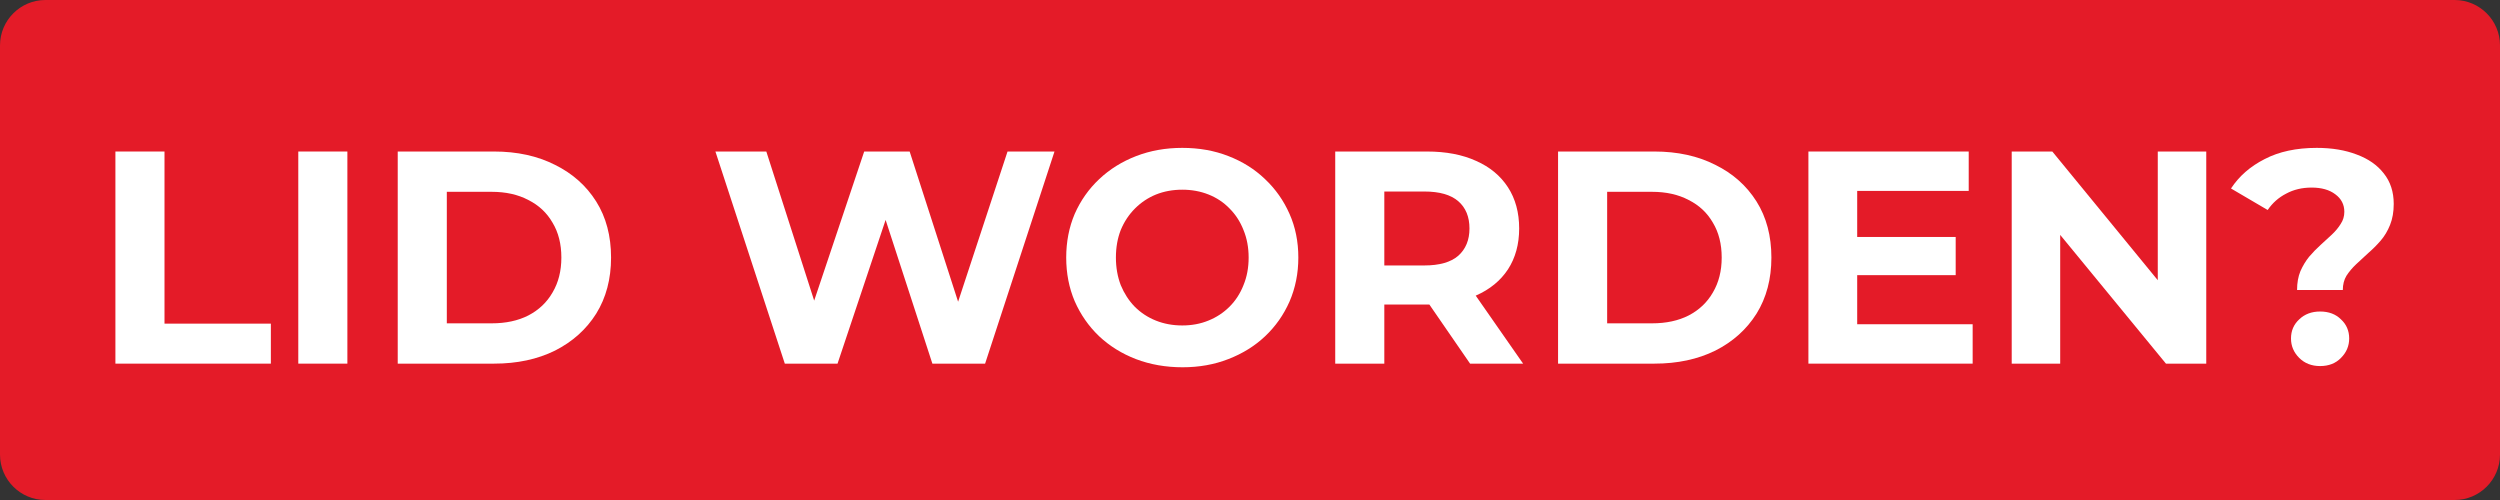 <svg width="165" height="33" viewBox="0 0 165 33" fill="none" xmlns="http://www.w3.org/2000/svg">
<rect x="0" y="0" width="165" height="33" fill="#333333" stroke="none"/>
<path d="M0 3C0 1.343 1.343 0 3 0H162C163.657 0 165 1.343 165 3V30C165 31.657 163.657 33 162 33H3C1.343 33 0 31.657 0 30V3Z" fill="#E41B28"/>
<path d="M7.617 24V10H10.857V21.36H17.877V24H7.617Z" fill="white"/>
<path d="M19.687 24V10H22.927V24H19.687Z" fill="white"/>
<path d="M26.25 24V10H32.61C34.13 10 35.47 10.293 36.63 10.88C37.79 11.453 38.696 12.26 39.35 13.3C40.003 14.34 40.33 15.573 40.33 17C40.33 18.413 40.003 19.647 39.35 20.7C38.696 21.74 37.79 22.553 36.63 23.14C35.47 23.713 34.13 24 32.61 24H26.25ZM29.49 21.34H32.45C33.383 21.34 34.19 21.167 34.87 20.82C35.563 20.46 36.096 19.953 36.47 19.3C36.856 18.647 37.05 17.88 37.05 17C37.05 16.107 36.856 15.34 36.47 14.7C36.096 14.047 35.563 13.547 34.87 13.2C34.19 12.84 33.383 12.66 32.45 12.66H29.49V21.34Z" fill="white"/>
<path d="M51.797 24L47.217 10H50.577L54.557 22.4H52.877L57.037 10H60.037L64.037 22.4H62.417L66.497 10H69.597L65.017 24H61.537L57.997 13.12H58.917L55.277 24H51.797Z" fill="white"/>
<path d="M78.05 24.24C76.943 24.24 75.916 24.06 74.97 23.7C74.036 23.34 73.223 22.833 72.53 22.18C71.85 21.527 71.316 20.76 70.93 19.88C70.556 19 70.37 18.04 70.37 17C70.37 15.96 70.556 15 70.93 14.12C71.316 13.24 71.856 12.473 72.55 11.82C73.243 11.167 74.056 10.66 74.99 10.3C75.923 9.94 76.936 9.76 78.03 9.76C79.136 9.76 80.15 9.94 81.07 10.3C82.003 10.66 82.81 11.167 83.49 11.82C84.183 12.473 84.723 13.24 85.11 14.12C85.496 14.987 85.69 15.947 85.69 17C85.69 18.04 85.496 19.007 85.11 19.9C84.723 20.78 84.183 21.547 83.49 22.2C82.81 22.84 82.003 23.34 81.07 23.7C80.15 24.06 79.143 24.24 78.05 24.24ZM78.03 21.48C78.656 21.48 79.23 21.373 79.75 21.16C80.283 20.947 80.75 20.64 81.15 20.24C81.55 19.84 81.856 19.367 82.07 18.82C82.296 18.273 82.41 17.667 82.41 17C82.41 16.333 82.296 15.727 82.07 15.18C81.856 14.633 81.55 14.16 81.15 13.76C80.763 13.36 80.303 13.053 79.77 12.84C79.236 12.627 78.656 12.52 78.03 12.52C77.403 12.52 76.823 12.627 76.29 12.84C75.77 13.053 75.31 13.36 74.91 13.76C74.51 14.16 74.196 14.633 73.97 15.18C73.756 15.727 73.65 16.333 73.65 17C73.65 17.653 73.756 18.26 73.97 18.82C74.196 19.367 74.503 19.84 74.89 20.24C75.29 20.64 75.756 20.947 76.29 21.16C76.823 21.373 77.403 21.48 78.03 21.48Z" fill="white"/>
<path d="M88.125 24V10H94.185C95.438 10 96.518 10.207 97.425 10.62C98.331 11.02 99.031 11.6 99.525 12.36C100.018 13.12 100.265 14.027 100.265 15.08C100.265 16.12 100.018 17.02 99.525 17.78C99.031 18.527 98.331 19.1 97.425 19.5C96.518 19.9 95.438 20.1 94.185 20.1H89.925L91.365 18.68V24H88.125ZM97.025 24L93.525 18.92H96.985L100.525 24H97.025ZM91.365 19.04L89.925 17.52H94.005C95.005 17.52 95.751 17.307 96.245 16.88C96.738 16.44 96.985 15.84 96.985 15.08C96.985 14.307 96.738 13.707 96.245 13.28C95.751 12.853 95.005 12.64 94.005 12.64H89.925L91.365 11.1V19.04Z" fill="white"/>
<path d="M102.832 24V10H109.192C110.712 10 112.052 10.293 113.212 10.88C114.372 11.453 115.278 12.26 115.932 13.3C116.585 14.34 116.912 15.573 116.912 17C116.912 18.413 116.585 19.647 115.932 20.7C115.278 21.74 114.372 22.553 113.212 23.14C112.052 23.713 110.712 24 109.192 24H102.832ZM106.072 21.34H109.032C109.965 21.34 110.772 21.167 111.452 20.82C112.145 20.46 112.678 19.953 113.052 19.3C113.438 18.647 113.632 17.88 113.632 17C113.632 16.107 113.438 15.34 113.052 14.7C112.678 14.047 112.145 13.547 111.452 13.2C110.772 12.84 109.965 12.66 109.032 12.66H106.072V21.34Z" fill="white"/>
<path d="M122.335 15.64H129.075V18.16H122.335V15.64ZM122.575 21.4H130.195V24H119.355V10H129.935V12.6H122.575V21.4Z" fill="white"/>
<path d="M132.773 24V10H135.453L143.713 20.08H142.413V10H145.613V24H142.953L134.673 13.92H135.973V24H132.773Z" fill="white"/>
<path d="M151.606 19.14C151.606 18.673 151.679 18.26 151.826 17.9C151.986 17.54 152.179 17.22 152.406 16.94C152.646 16.66 152.899 16.4 153.166 16.16C153.432 15.92 153.679 15.693 153.906 15.48C154.146 15.253 154.339 15.02 154.486 14.78C154.646 14.54 154.726 14.273 154.726 13.98C154.726 13.5 154.526 13.113 154.126 12.82C153.739 12.527 153.219 12.38 152.566 12.38C151.939 12.38 151.379 12.513 150.886 12.78C150.392 13.033 149.986 13.393 149.666 13.86L147.246 12.44C147.779 11.627 148.519 10.98 149.466 10.5C150.412 10.007 151.559 9.76 152.906 9.76C153.906 9.76 154.786 9.907 155.546 10.2C156.306 10.48 156.899 10.893 157.326 11.44C157.766 11.987 157.986 12.66 157.986 13.46C157.986 13.98 157.906 14.44 157.746 14.84C157.586 15.24 157.379 15.587 157.126 15.88C156.872 16.173 156.599 16.447 156.306 16.7C156.026 16.953 155.759 17.2 155.506 17.44C155.252 17.68 155.039 17.933 154.866 18.2C154.706 18.467 154.626 18.78 154.626 19.14H151.606ZM153.126 24.16C152.566 24.16 152.106 23.98 151.746 23.62C151.386 23.26 151.206 22.833 151.206 22.34C151.206 21.833 151.386 21.413 151.746 21.08C152.106 20.733 152.566 20.56 153.126 20.56C153.699 20.56 154.159 20.733 154.506 21.08C154.866 21.413 155.046 21.833 155.046 22.34C155.046 22.833 154.866 23.26 154.506 23.62C154.159 23.98 153.699 24.16 153.126 24.16Z" fill="white"/>
</svg>
